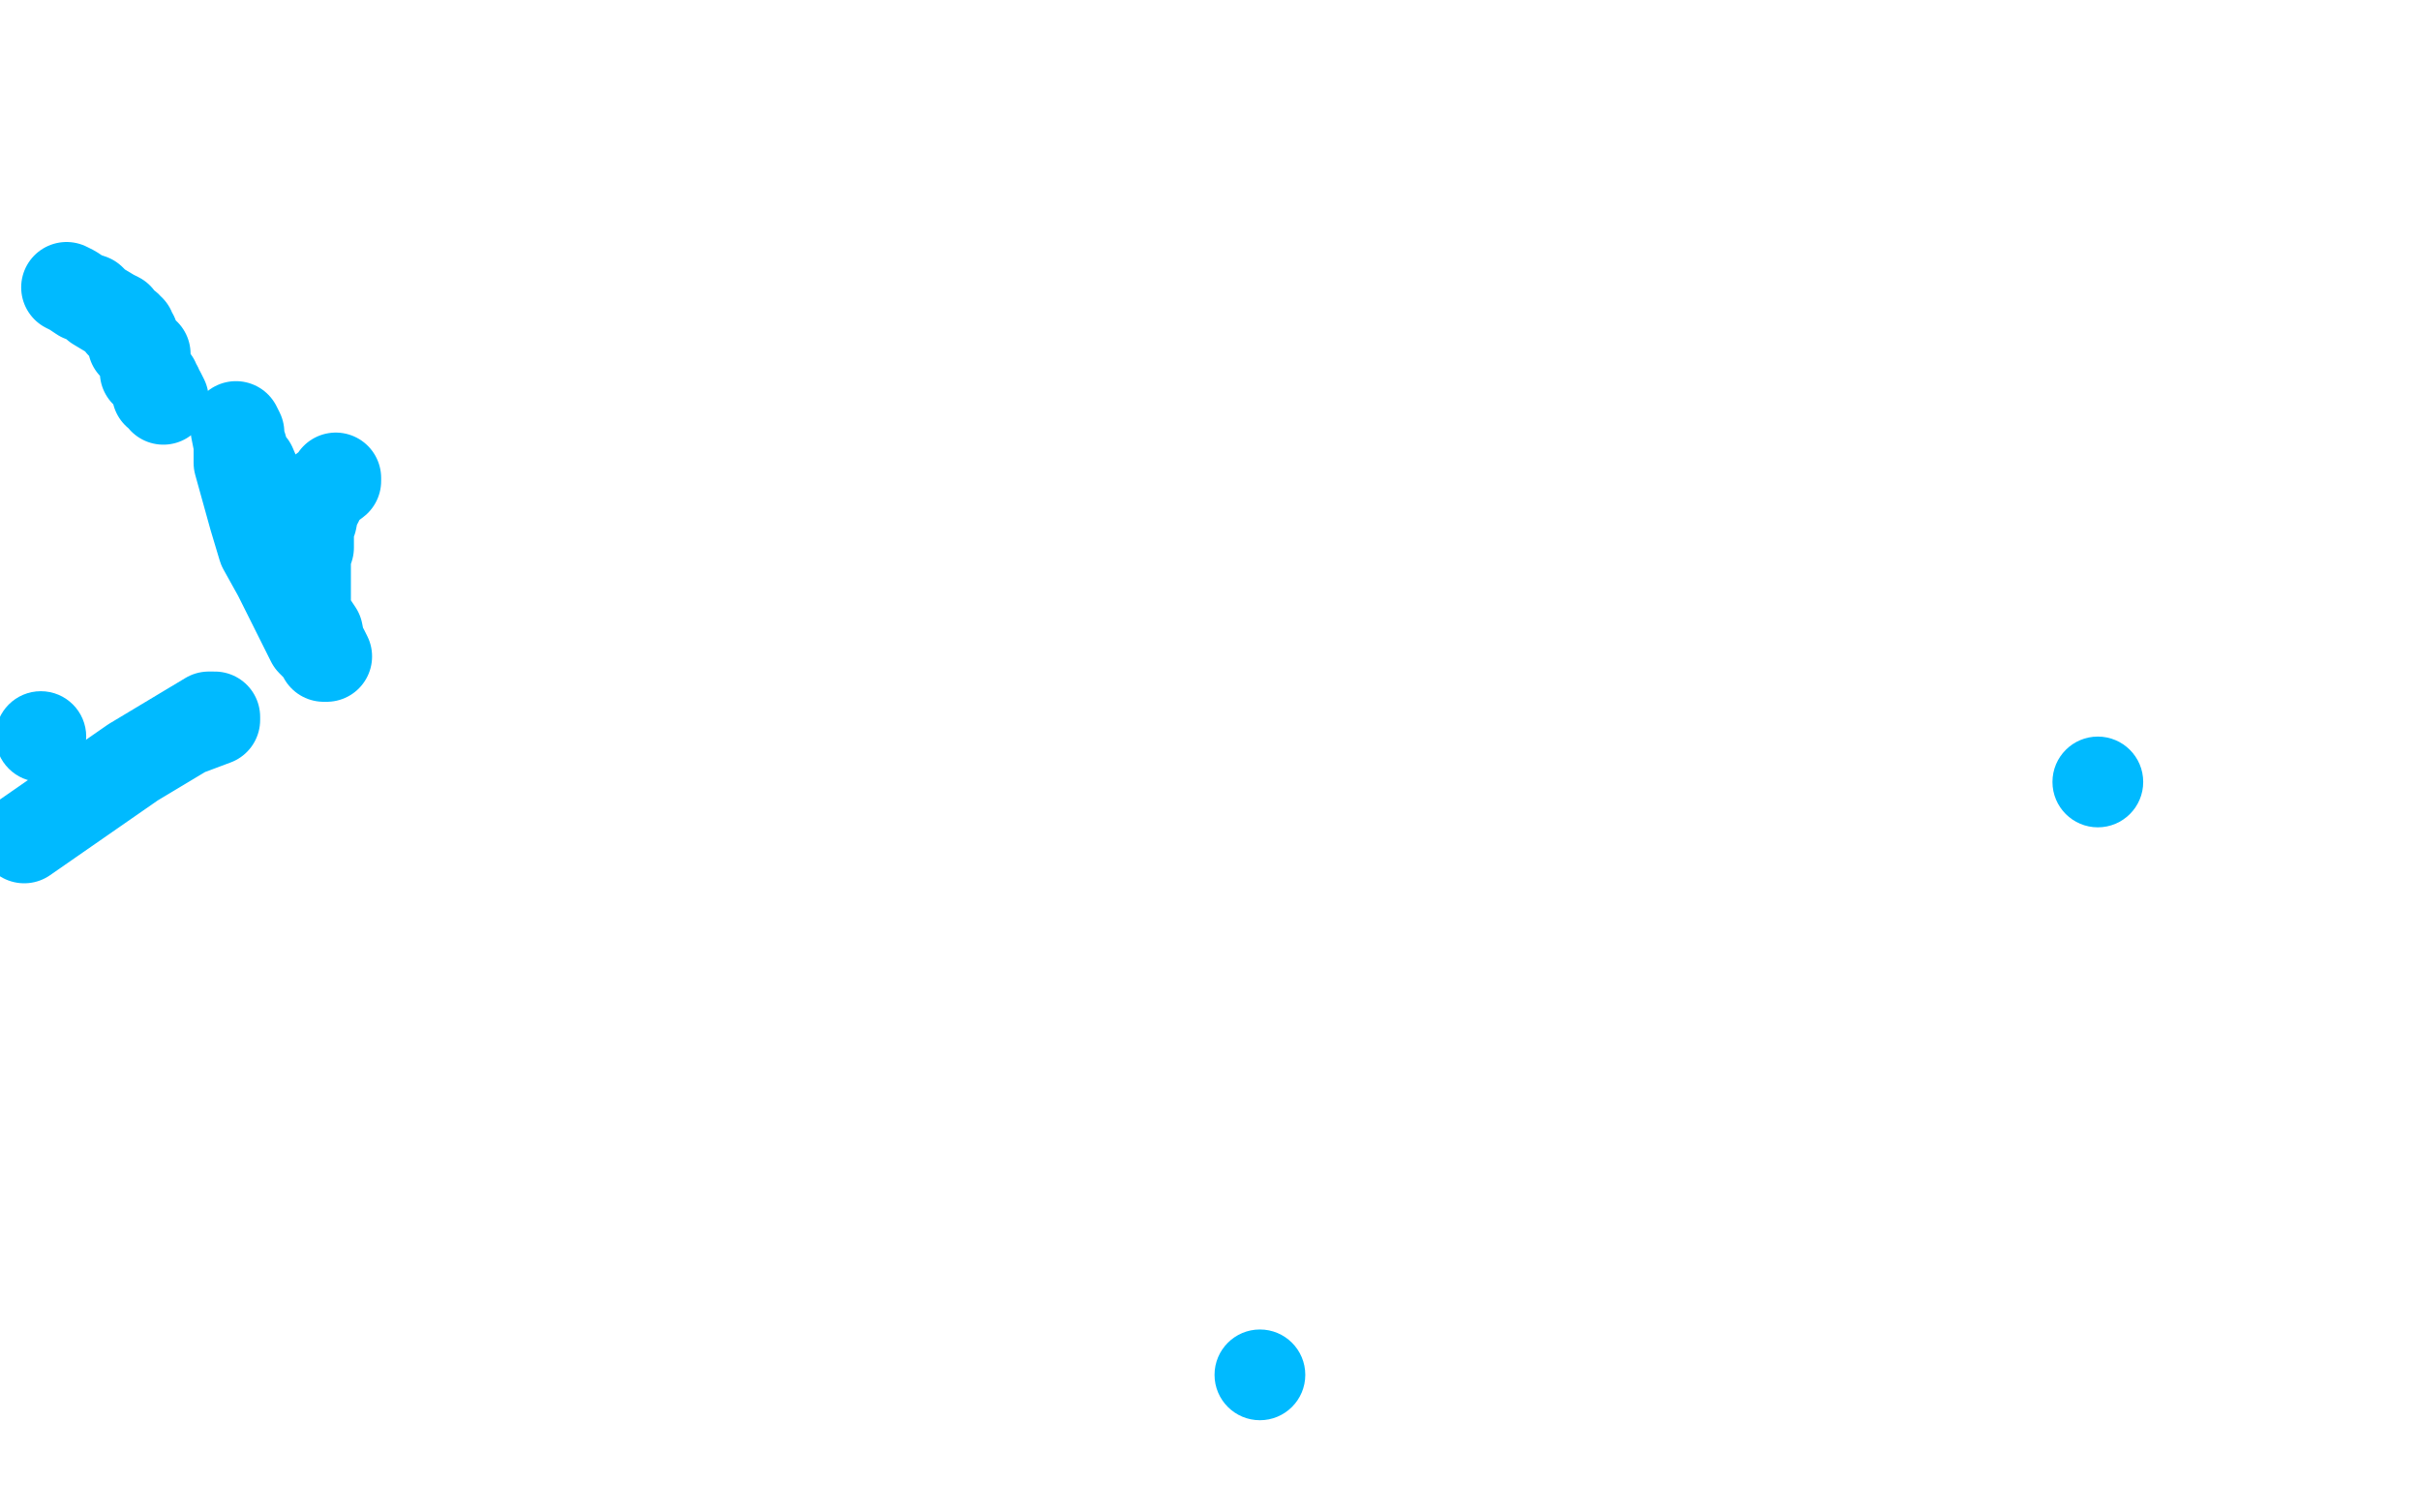 <?xml version="1.0" standalone="no"?>
<!DOCTYPE svg PUBLIC "-//W3C//DTD SVG 1.1//EN"
"http://www.w3.org/Graphics/SVG/1.1/DTD/svg11.dtd">

<svg width="800" height="500" version="1.1" xmlns="http://www.w3.org/2000/svg" xmlns:xlink="http://www.w3.org/1999/xlink" style="stroke-antialiasing: false"><desc>This SVG has been created on https://colorillo.com/</desc><rect x='0' y='0' width='800' height='500' style='fill: rgb(255,255,255); stroke-width:0' /><polyline points="306,280 307,277 307,277 307,275 307,275 307,274 307,274 309,271 309,271 309,270 309,270 310,267 310,267 310,266 310,266 312,261 313,259 314,257 316,251 318,249 321,245 322,244 325,242 327,240 330,237 332,236 335,233 336,232 337,232 338,232 339,232 339,233 339,234 339,236 339,241 339,244 339,246 337,257 336,266 332,282 330,290 320,305 316,311 304,326 298,333 279,343 269,346 250,351 243,352 235,354 229,354 227,354 226,354" style="fill: none; stroke: #ffffff; stroke-width: 30; stroke-linejoin: round; stroke-linecap: round; stroke-antialiasing: false; stroke-antialias: 0; opacity: 1.0"/>
<polyline points="111,158 111,159 111,159 107,162 107,162 106,164 106,164 105,166 104,167 103,172 102,174 102,181 101,184 101,192 101,195 101,200 101,202 103,206 105,209 106,214 107,215 108,217 107,217 106,215 103,212 100,206 92,190 87,181 84,171 79,153 79,147 78,142 78,141 79,143 79,145 80,148 81,152 83,154 86,161 88,164 89,168" style="fill: none; stroke: #00baff; stroke-width: 30; stroke-linejoin: round; stroke-linecap: round; stroke-antialiasing: false; stroke-antialias: 0; opacity: 1.0"/>
<circle cx="13.5" cy="243.5" r="15" style="fill: #00baff; stroke-antialiasing: false; stroke-antialias: 0; opacity: 1.0"/>
<polyline points="22,95 24,96 24,96 27,98 27,98 30,99 30,99 32,101 32,101 37,104 37,104 39,105 39,105 40,107 40,107 42,108 42,109 43,109 43,110 44,111 44,112 44,113 44,114 45,115 48,117 48,119 48,121 48,122 48,123 49,123 49,124 50,125 51,126 51,127 52,128 52,129 52,130 53,130 54,132" style="fill: none; stroke: #00baff; stroke-width: 30; stroke-linejoin: round; stroke-linecap: round; stroke-antialiasing: false; stroke-antialias: 0; opacity: 1.0"/>
<polyline points="63,241 71,238 71,238 71,237 71,237 69,237 44,252 8,277" style="fill: none; stroke: #00baff; stroke-width: 30; stroke-linejoin: round; stroke-linecap: round; stroke-antialiasing: false; stroke-antialias: 0; opacity: 1.0"/>
<circle cx="416.5" cy="454.5" r="15" style="fill: #00baff; stroke-antialiasing: false; stroke-antialias: 0; opacity: 1.0"/>
<circle cx="693.5" cy="258.5" r="15" style="fill: #00baff; stroke-antialiasing: false; stroke-antialias: 0; opacity: 1.0"/>
</svg>
